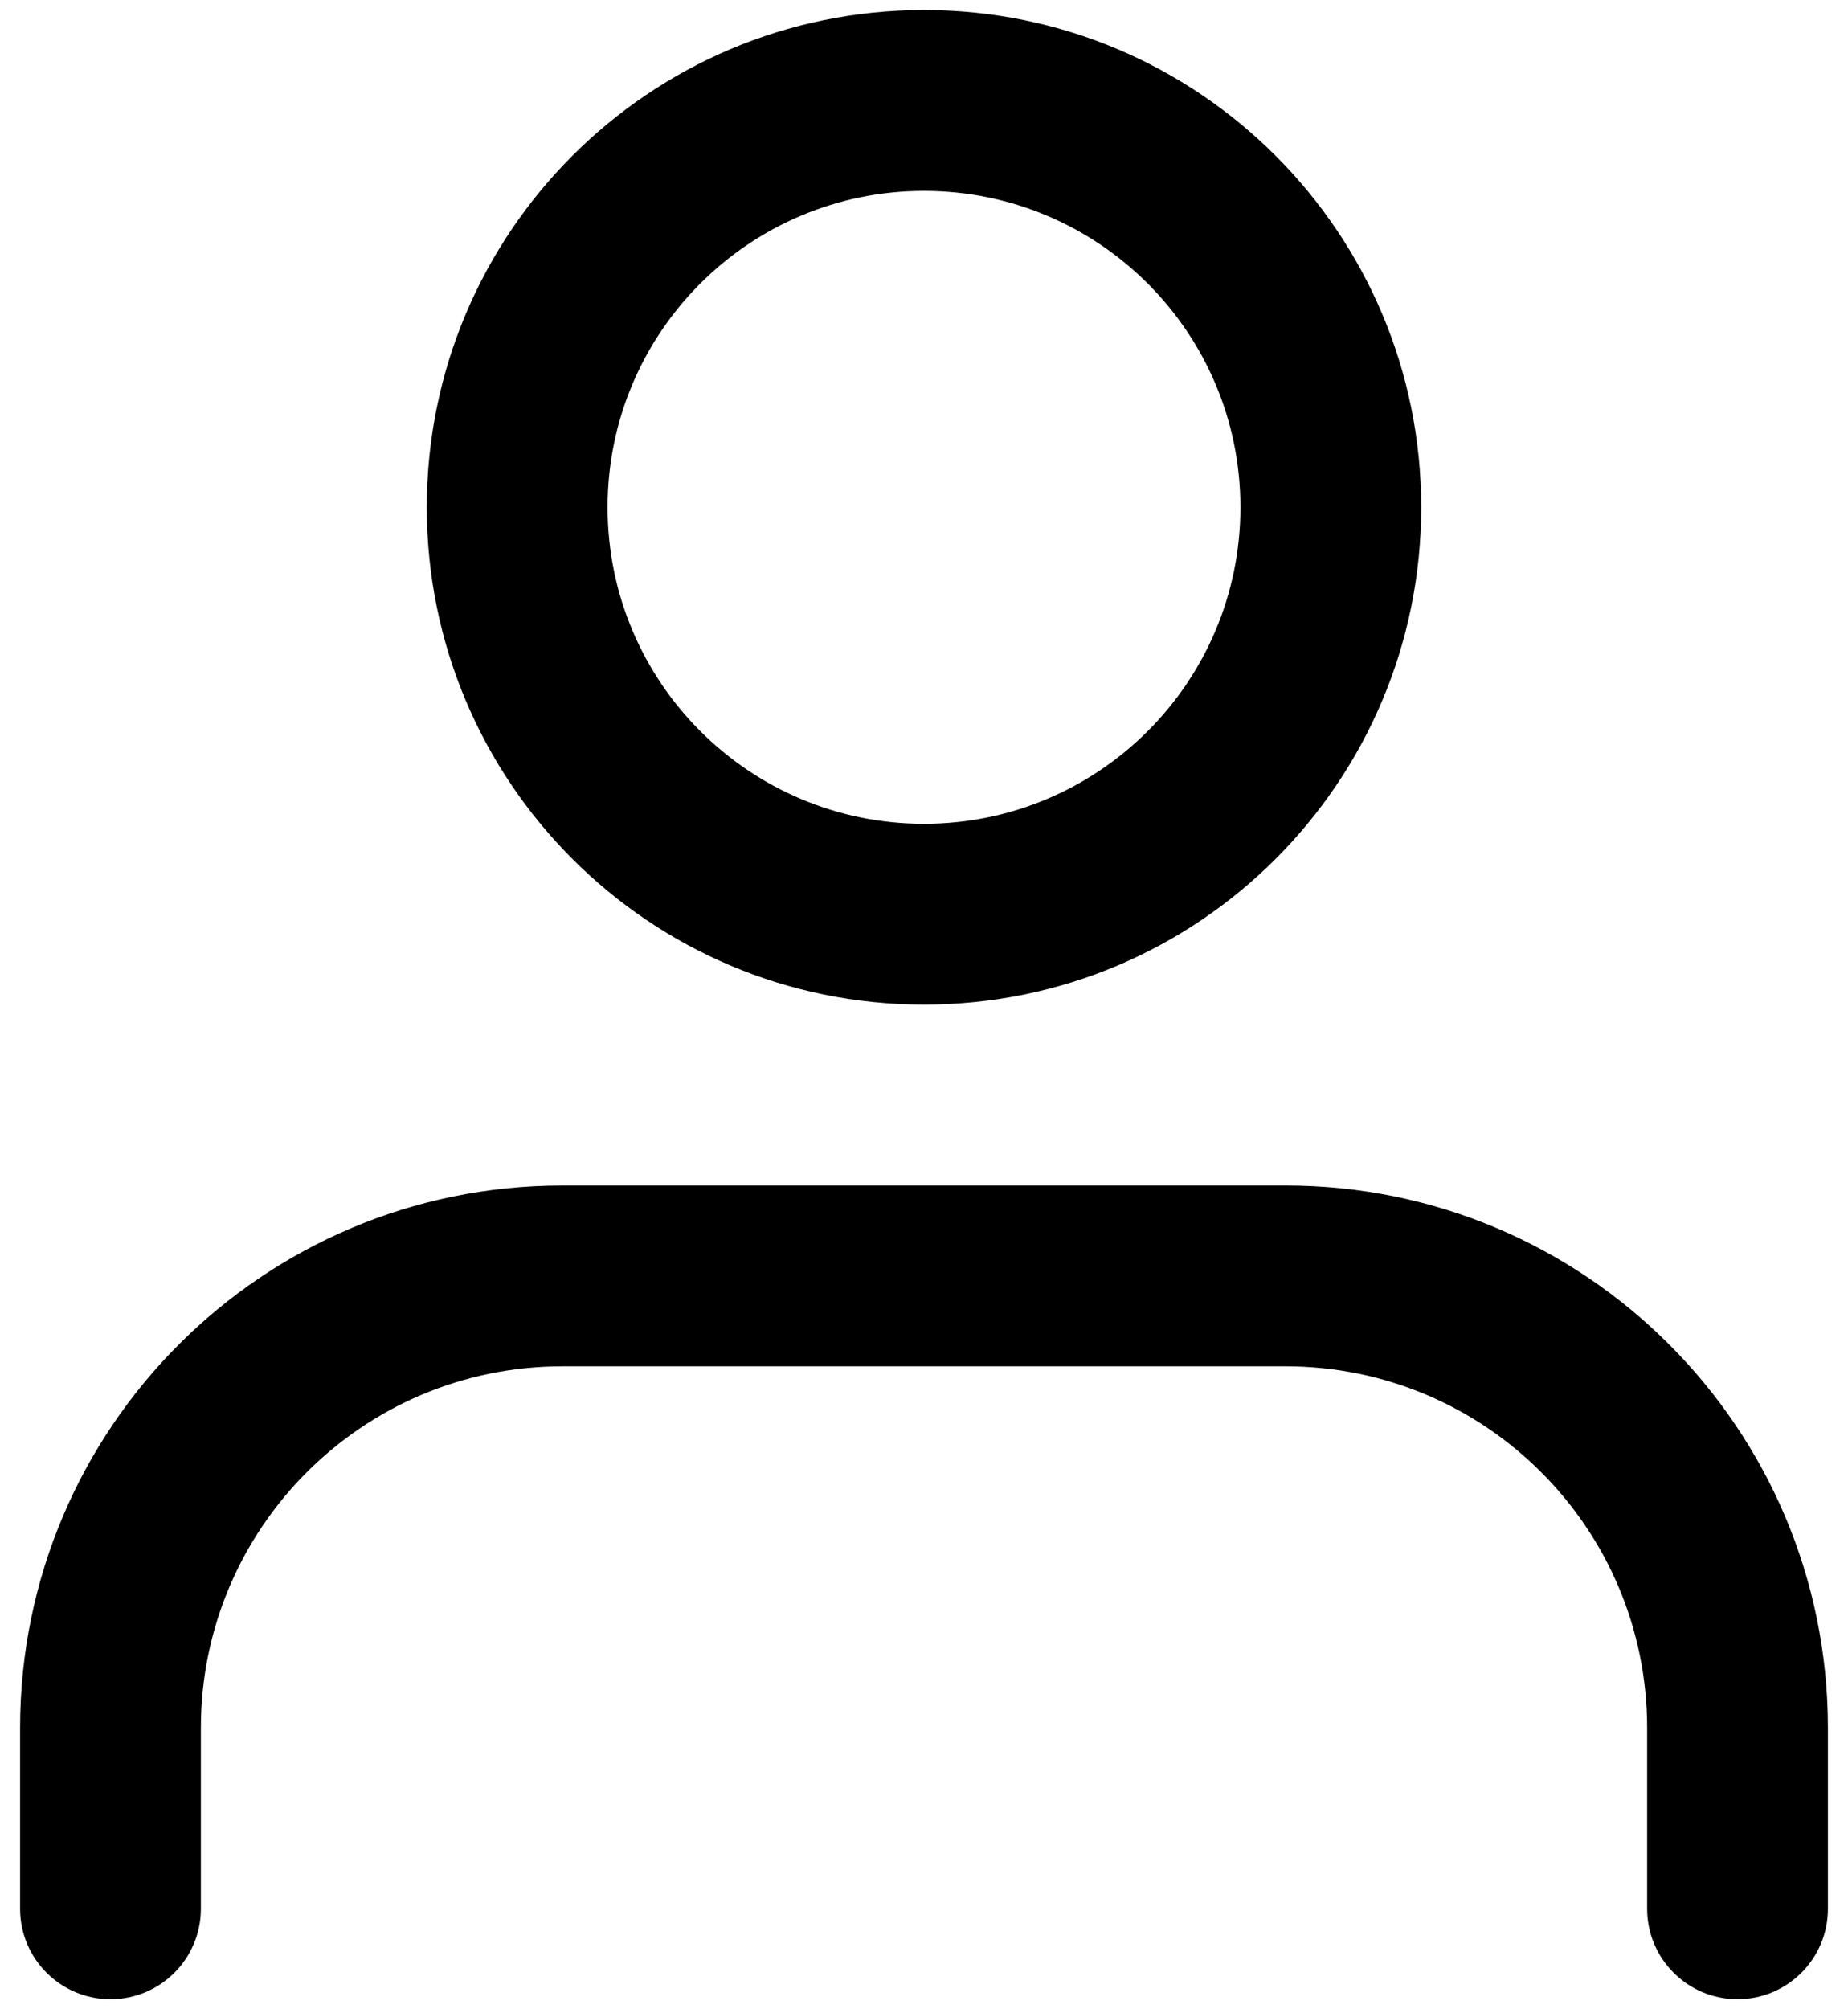 <svg width="23" height="25" viewBox="0 0 23 25" fill="none" xmlns="http://www.w3.org/2000/svg">
<path fill-rule="evenodd" clip-rule="evenodd" d="M11.5 0.125C8.083 0.125 5.312 2.895 5.312 6.312C5.312 9.73 8.083 12.5 11.5 12.5C14.917 12.5 17.688 9.73 17.688 6.312C17.688 2.895 14.917 0.125 11.5 0.125ZM7.562 6.312C7.562 4.138 9.325 2.375 11.5 2.375C13.675 2.375 15.438 4.138 15.438 6.312C15.438 8.487 13.675 10.25 11.5 10.25C9.325 10.25 7.562 8.487 7.562 6.312Z" fill="black"/>
<path d="M7 14.75C3.272 14.75 0.25 17.772 0.25 21.5V23.75C0.25 24.371 0.754 24.875 1.375 24.875C1.996 24.875 2.5 24.371 2.5 23.75V21.5C2.5 19.015 4.515 17 7 17H16C18.485 17 20.5 19.015 20.5 21.5V23.75C20.5 24.371 21.004 24.875 21.625 24.875C22.246 24.875 22.75 24.371 22.75 23.75V21.5C22.75 17.772 19.728 14.75 16 14.75H7Z" fill="black"/>
</svg>
